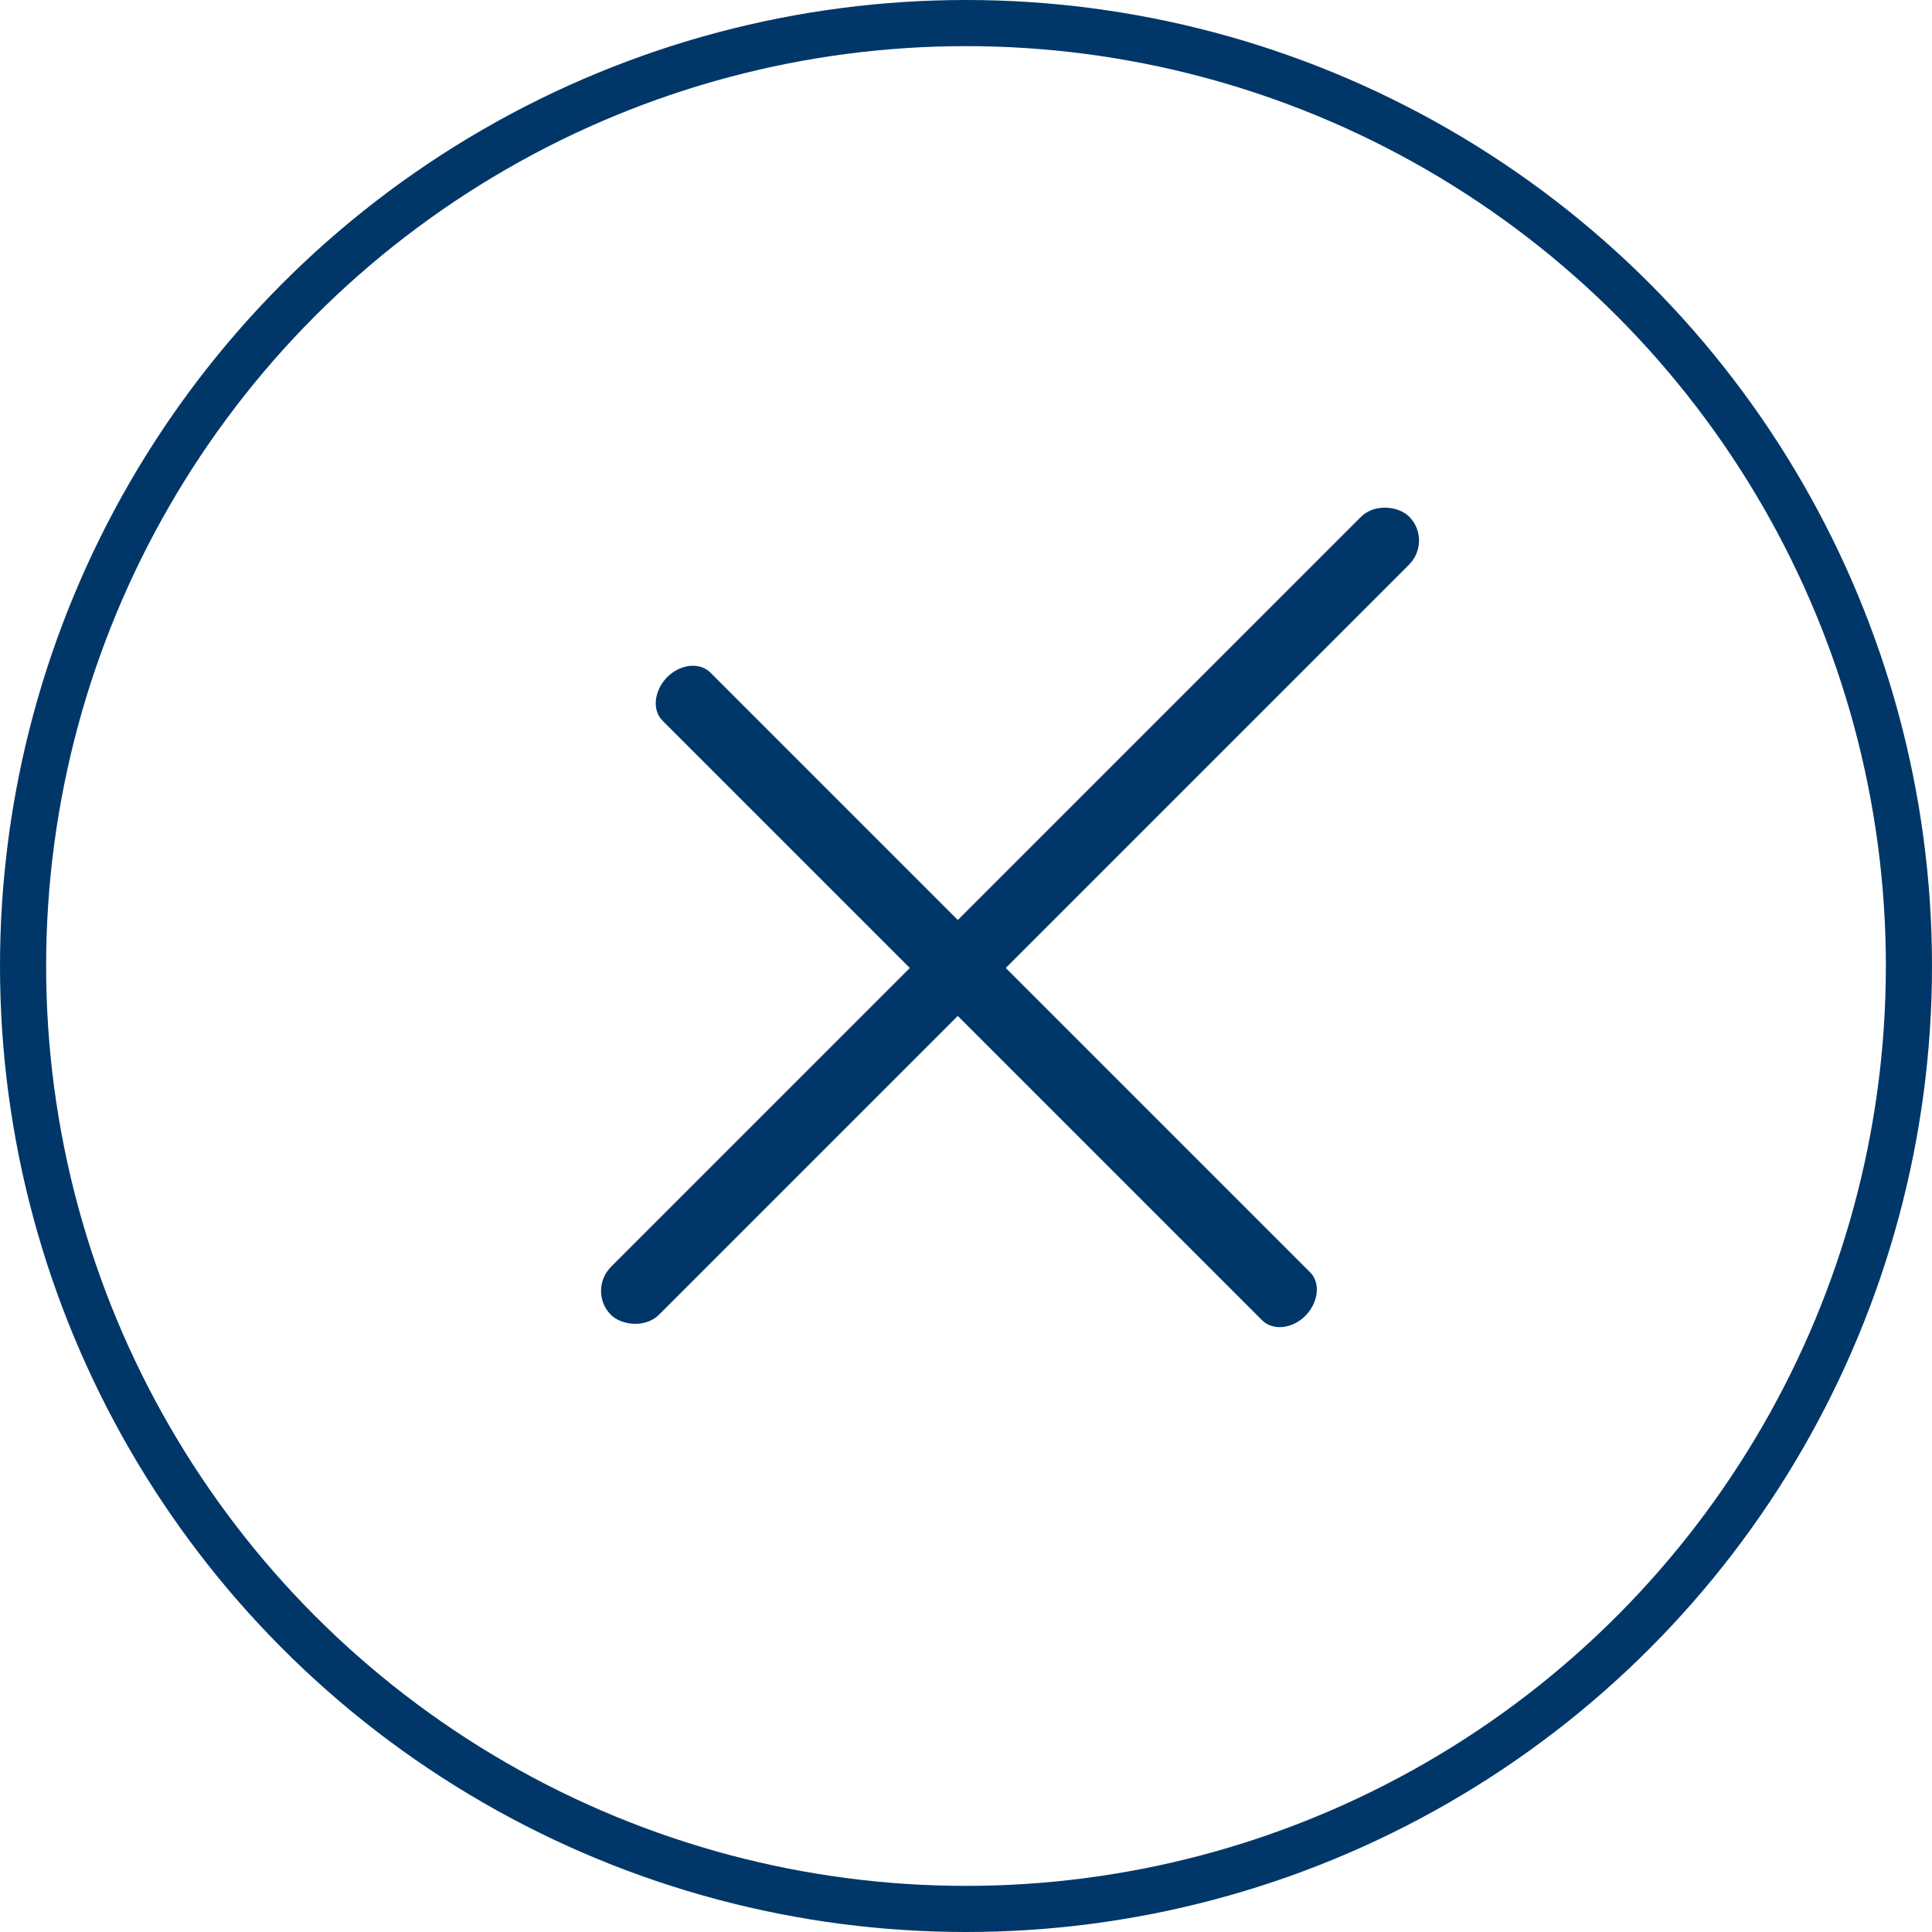 <?xml version="1.0" encoding="UTF-8"?>
<svg id="Layer_2" data-name="Layer 2" xmlns="http://www.w3.org/2000/svg" viewBox="0 0 41.88 41.88">
  <defs>
    <style>
      .cls-1 {
        fill: none;
        stroke: #003768;
        stroke-miterlimit: 10;
      }

      .cls-2 {
        fill: #003768;
      }
    </style>
  </defs>
  <g id="Layer_1-2" data-name="Layer 1">
    <g>
      <g>
        <rect class="cls-2" x="9.66" y="19.11" width="24.47" height="1.47" rx=".74" ry=".74" transform="translate(-7.62 21.3) rotate(-45)"/>
        <path class="cls-2" d="m27.36,28.62l-13-13c-.23-.23-.18-.65.1-.94h0c.29-.29.71-.33.94-.1l13,13c.23.23.18.65-.1.94h0c-.29.29-.71.33-.94.1Z"/>
      </g>
      <circle class="cls-1" cx="20.94" cy="20.94" r="20.44"/>
    </g>
  </g>
</svg>